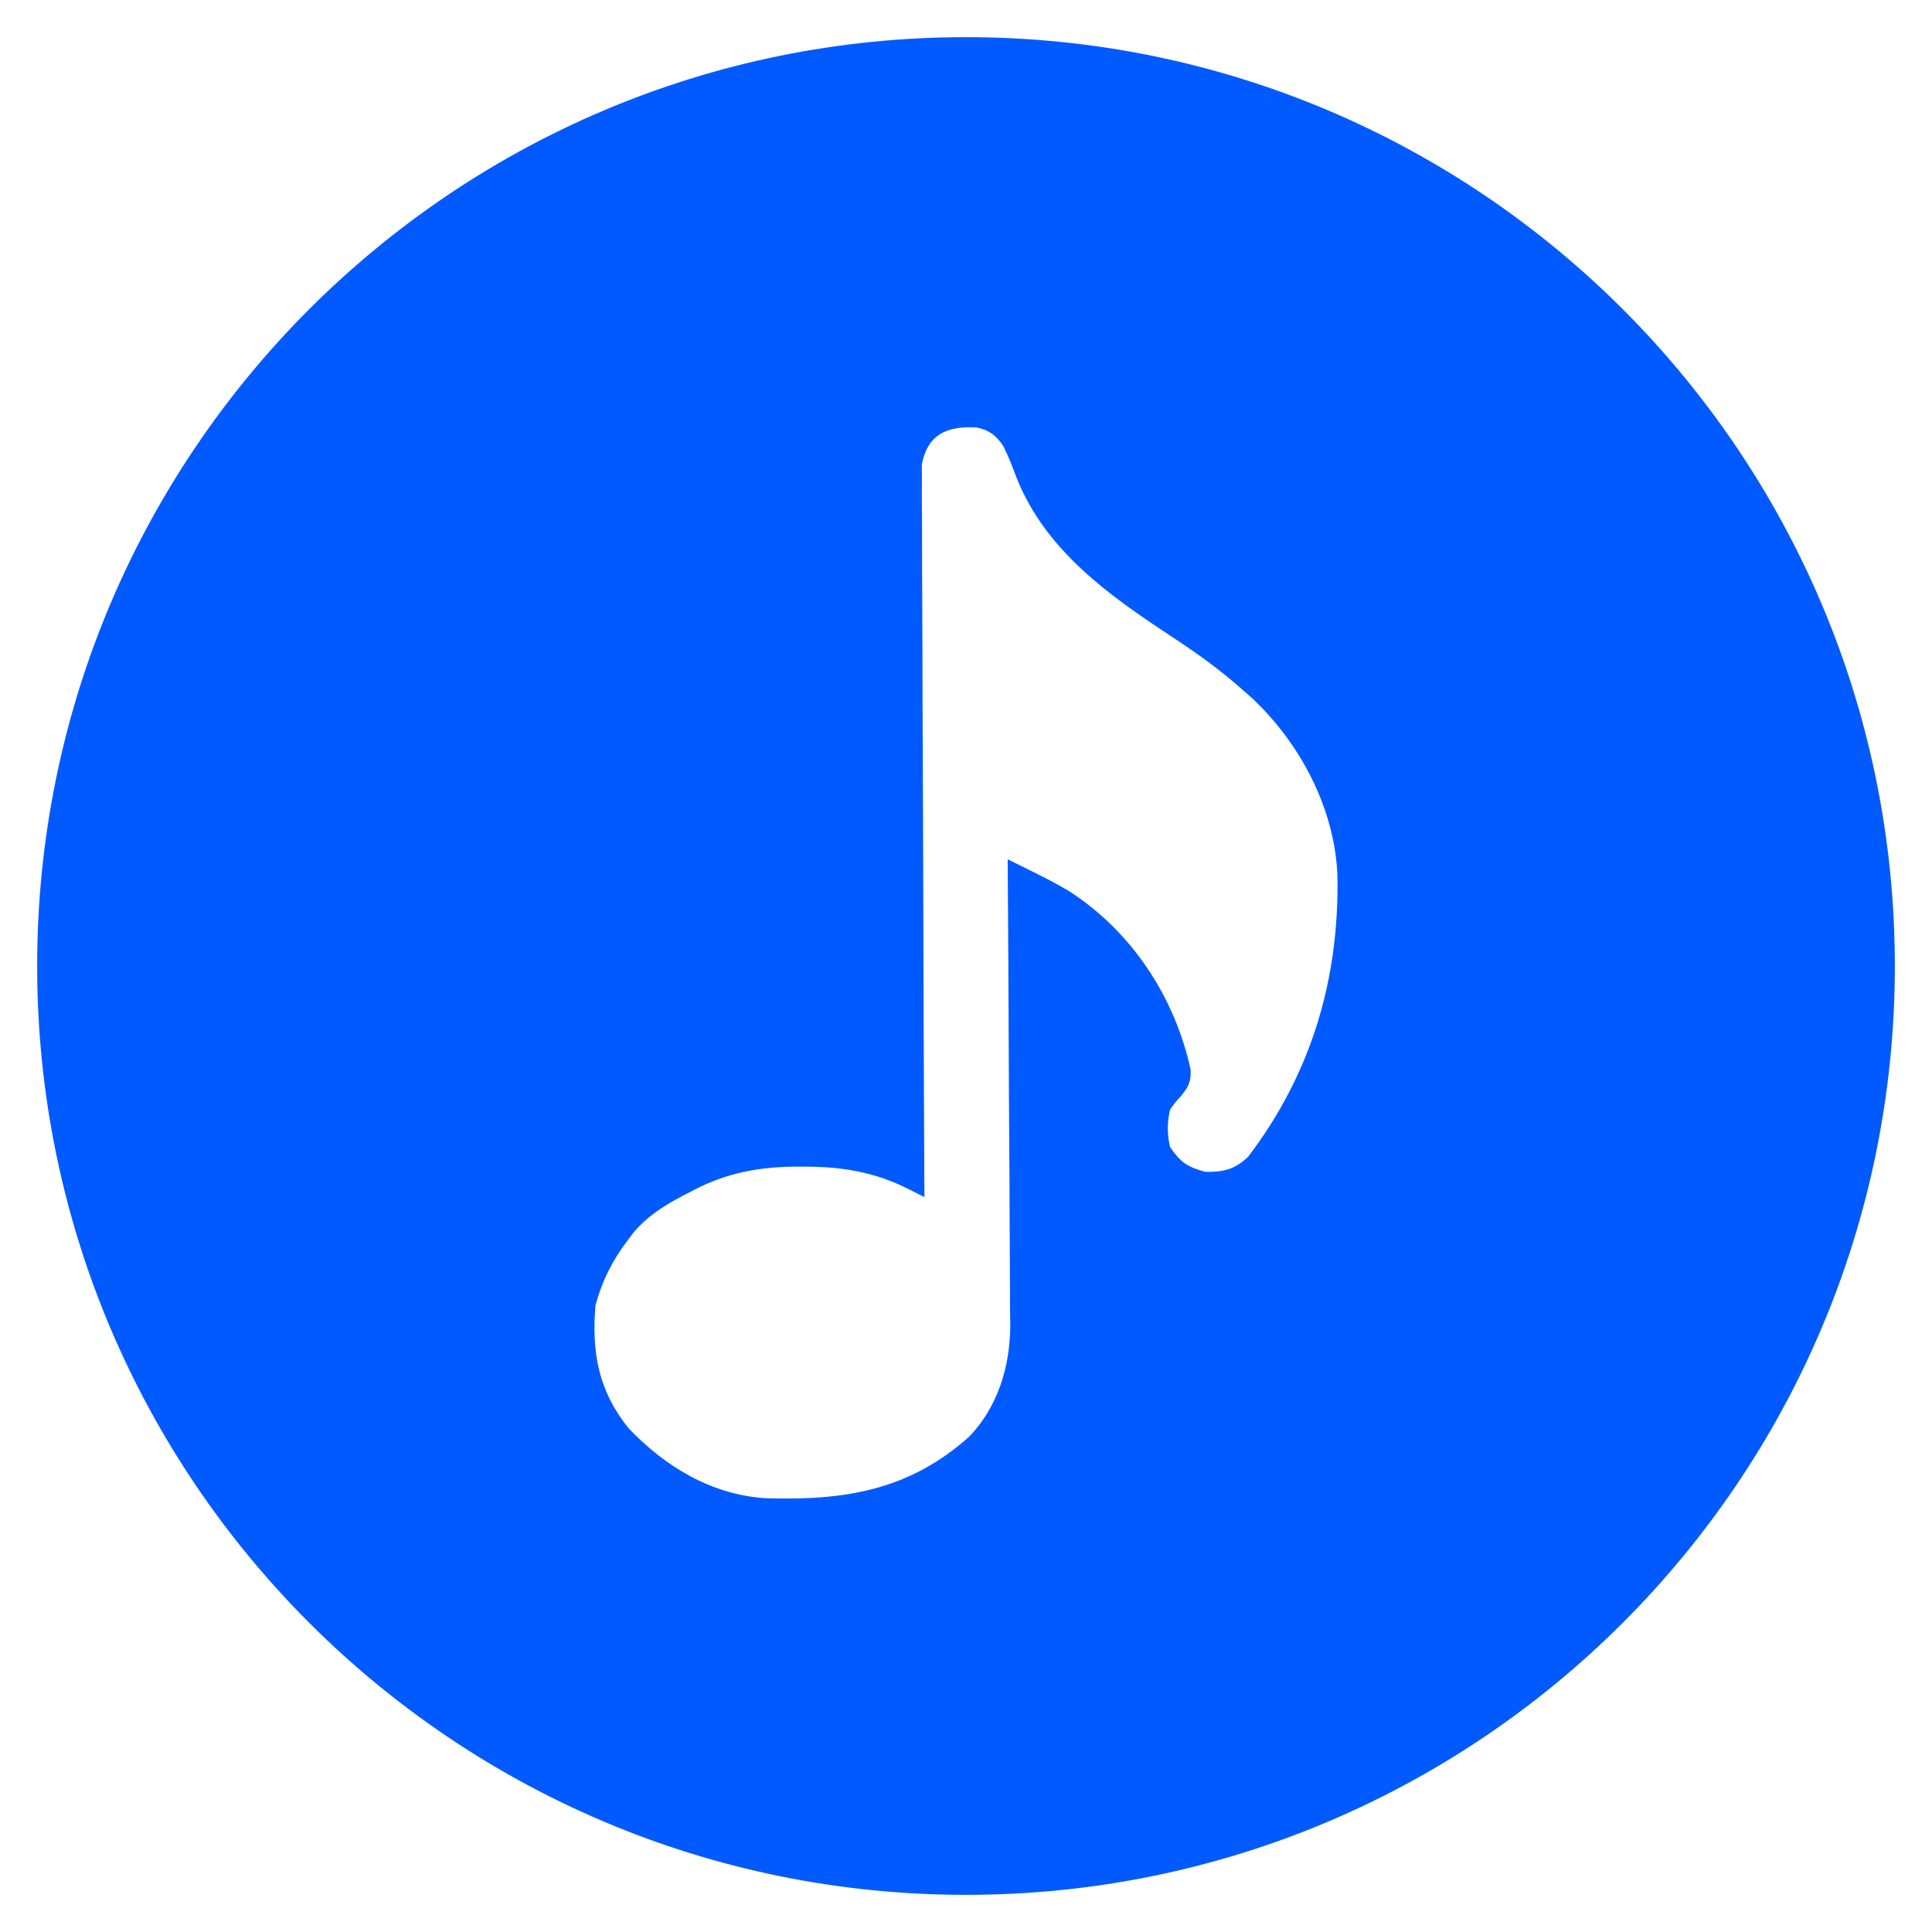 <svg width="208" height="208" viewBox="0 0 208 208" fill="none" xmlns="http://www.w3.org/2000/svg">
<g filter="url(#filter0_d_2033_13838)">
<path d="M204 100C204 155.228 159.228 200 104 200C48.772 200 4 155.228 4 100C4 44.772 48.772 0 104 0C159.228 0 204 44.772 204 100Z" fill="#015AFF"/>
<path d="M105.186 42.025C106.521 42.323 107.247 42.889 108.016 44.023C108.576 45.131 109.001 46.264 109.44 47.426C112.558 55.269 119.384 60.096 126.189 64.568C128.783 66.275 131.262 68.039 133.59 70.102C133.966 70.431 134.342 70.759 134.729 71.098C139.977 75.99 143.729 83.072 143.992 90.345C144.178 101.462 141.172 111.588 134.385 120.525C132.968 121.891 131.719 122.196 129.78 122.162C127.833 121.639 127.113 121.161 125.97 119.495C125.645 118.083 125.643 116.867 125.97 115.454C126.525 114.684 126.525 114.684 127.175 113.967C127.993 112.94 128.215 112.502 128.187 111.171C126.48 103.341 121.846 96.296 115.11 91.947C113.779 91.154 112.423 90.458 111.035 89.772C110.556 89.534 110.077 89.297 109.584 89.052C109.222 88.874 108.86 88.696 108.487 88.512C108.489 88.787 108.491 89.062 108.493 89.346C108.543 96.059 108.58 102.772 108.603 109.485C108.615 112.732 108.63 115.978 108.656 119.225C108.679 122.057 108.693 124.889 108.698 127.721C108.701 129.218 108.709 130.715 108.724 132.213C108.74 133.89 108.743 135.568 108.742 137.246C108.75 137.734 108.758 138.223 108.766 138.726C108.737 143.119 107.448 147.43 104.351 150.666C97.808 156.513 90.807 157.567 82.382 157.294C76.598 156.919 71.622 153.904 67.685 149.778C64.436 145.767 63.684 141.611 64.108 136.558C64.805 133.905 66.013 131.539 67.694 129.374C67.878 129.131 68.063 128.889 68.253 128.639C69.984 126.635 72.034 125.478 74.362 124.294C74.658 124.143 74.954 123.991 75.258 123.835C78.81 122.112 82.291 121.573 86.213 121.6C86.769 121.603 86.769 121.603 87.336 121.606C91.107 121.675 94.426 122.305 97.805 124.015C98.288 124.258 98.288 124.258 98.78 124.507C99.025 124.631 99.269 124.756 99.522 124.884C99.519 124.471 99.517 124.059 99.515 123.634C99.466 113.61 99.429 103.585 99.405 93.561C99.394 88.713 99.378 83.865 99.353 79.017C99.33 74.792 99.316 70.567 99.311 66.342C99.308 64.105 99.301 61.867 99.285 59.63C99.269 57.524 99.265 55.419 99.268 53.313C99.267 52.54 99.263 51.767 99.254 50.994C99.243 49.938 99.246 48.884 99.252 47.828C99.25 47.238 99.248 46.647 99.246 46.038C99.854 42.661 102.1 41.837 105.186 42.025Z" fill="white"/>
</g>
<defs>
<filter id="filter0_d_2033_13838" x="0" y="0" width="208" height="208" filterUnits="userSpaceOnUse" color-interpolation-filters="sRGB">
<feFlood flood-opacity="0" result="BackgroundImageFix"/>
<feColorMatrix in="SourceAlpha" type="matrix" values="0 0 0 0 0 0 0 0 0 0 0 0 0 0 0 0 0 0 127 0" result="hardAlpha"/>
<feOffset dy="4"/>
<feGaussianBlur stdDeviation="2"/>
<feComposite in2="hardAlpha" operator="out"/>
<feColorMatrix type="matrix" values="0 0 0 0 0 0 0 0 0 0 0 0 0 0 0 0 0 0 0.25 0"/>
<feBlend mode="normal" in2="BackgroundImageFix" result="effect1_dropShadow_2033_13838"/>
<feBlend mode="normal" in="SourceGraphic" in2="effect1_dropShadow_2033_13838" result="shape"/>
</filter>
</defs>
</svg>
